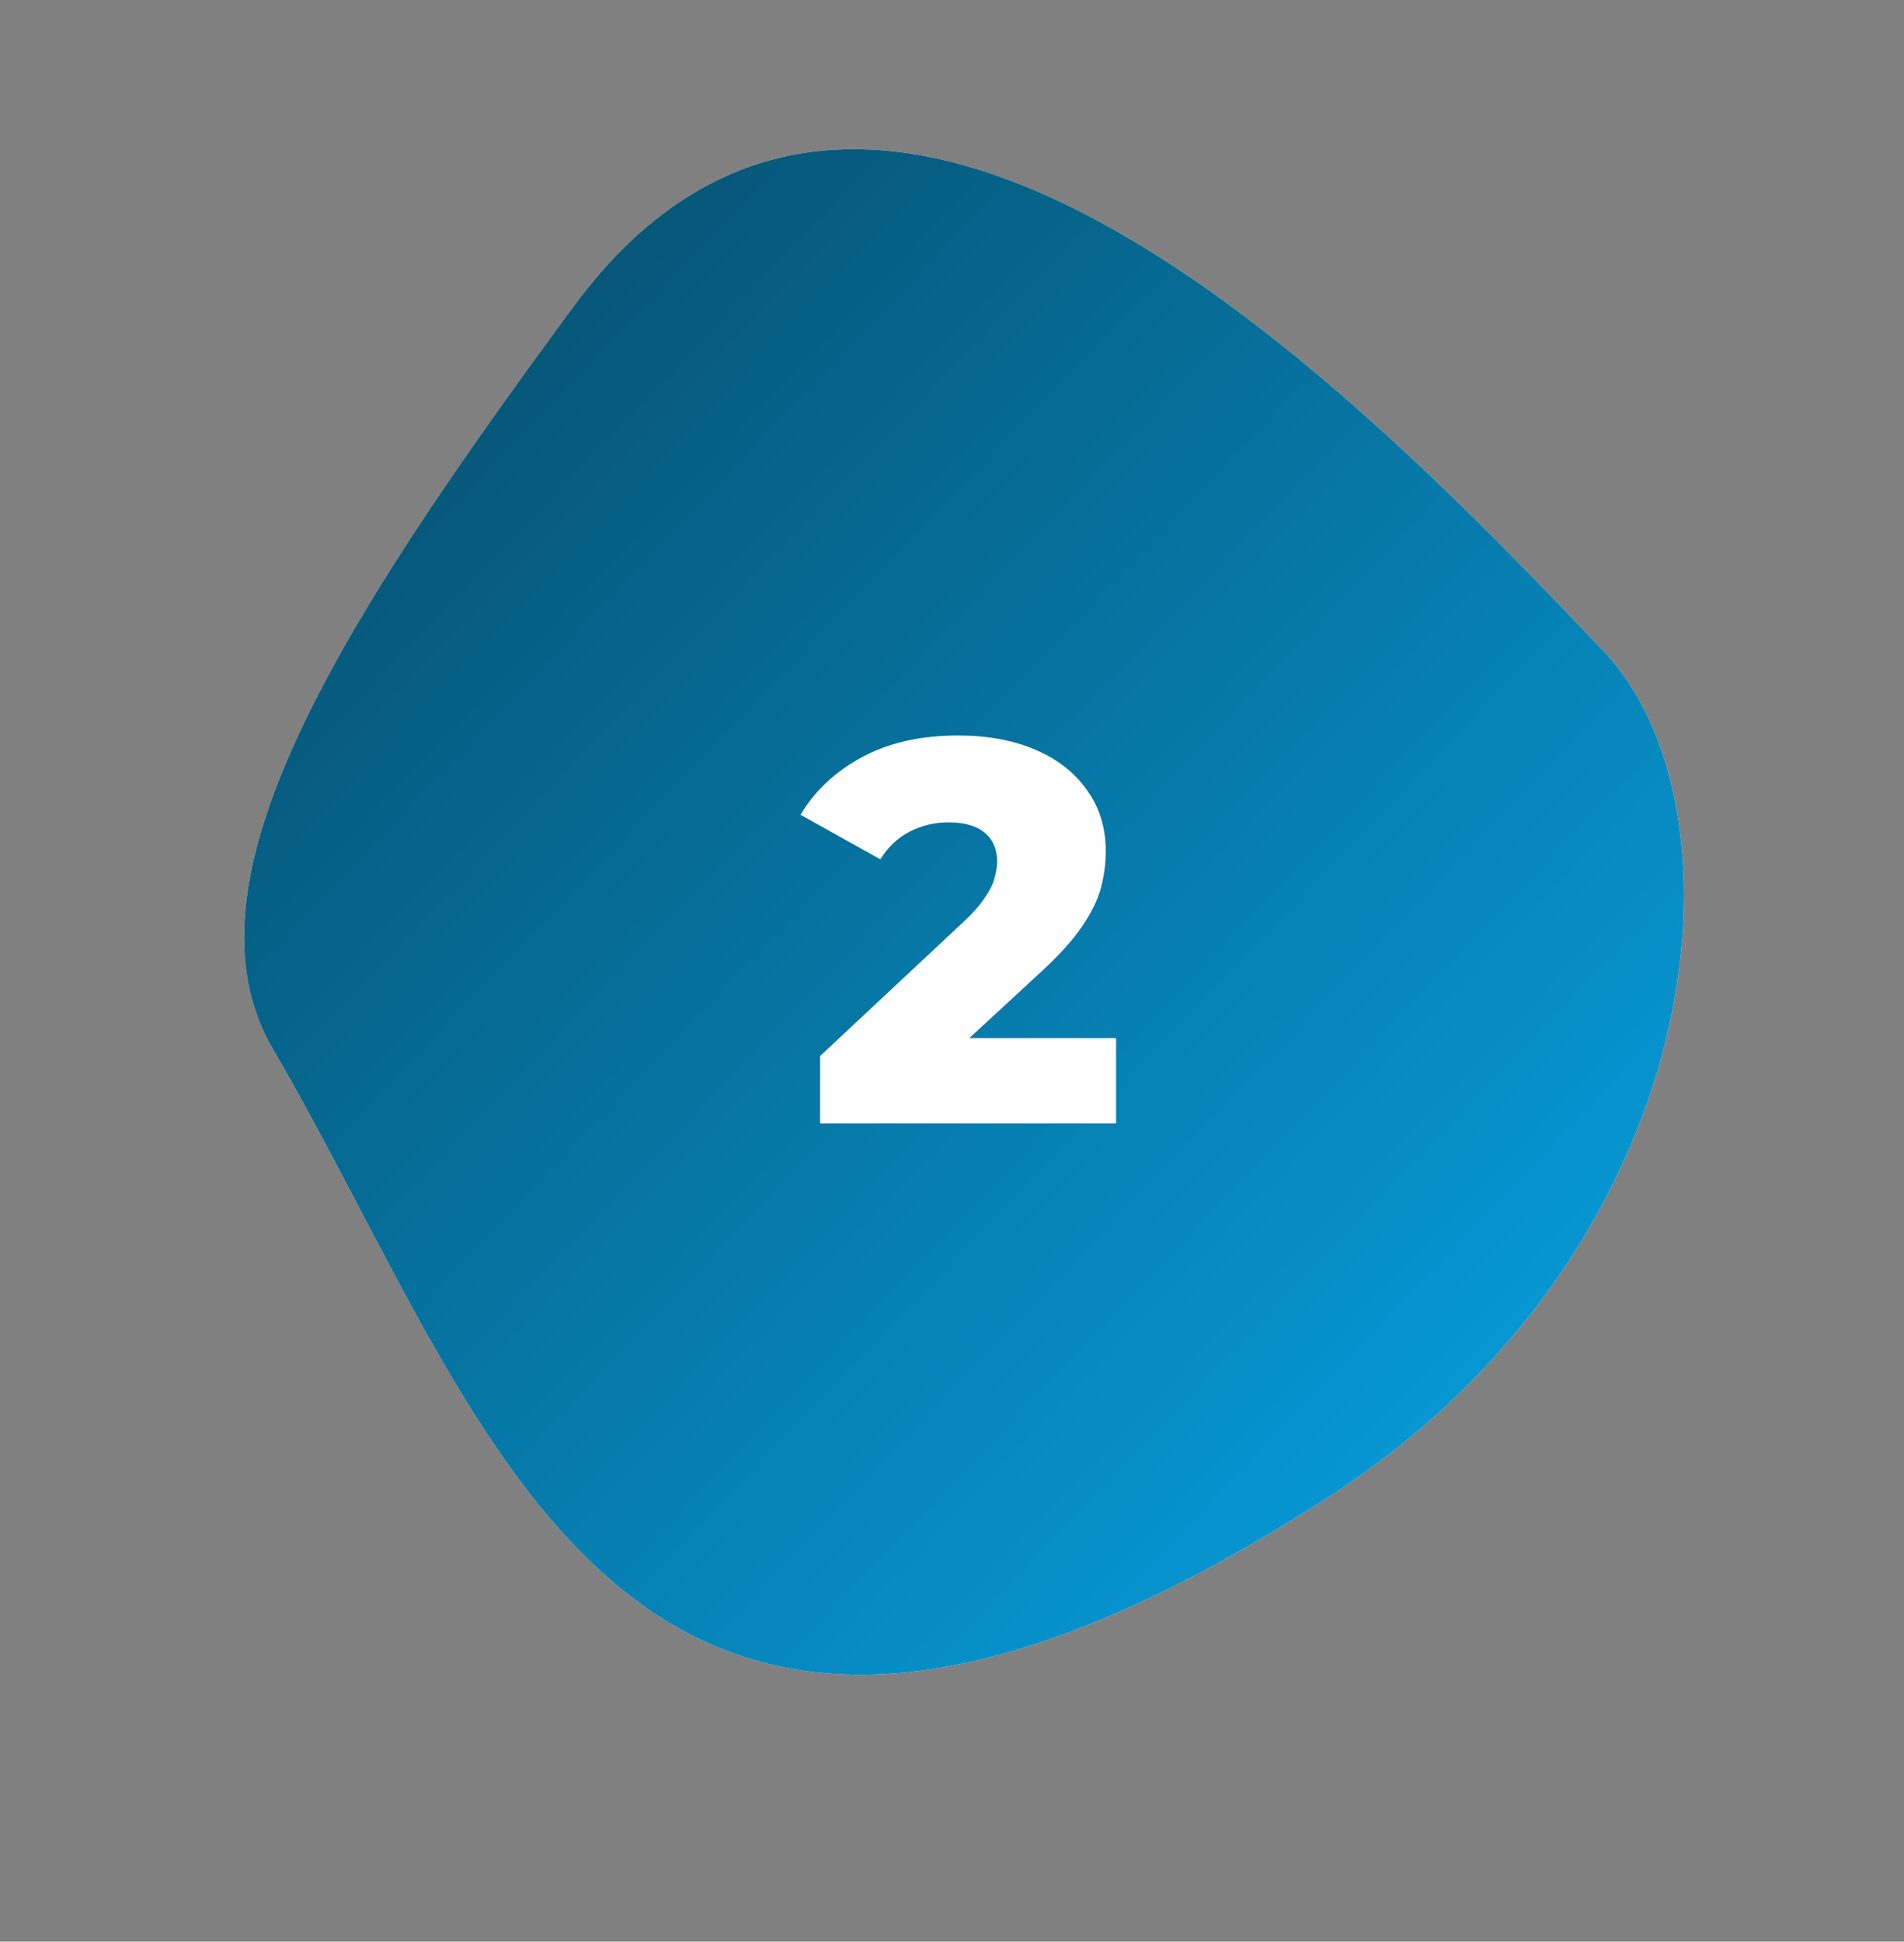 <svg xmlns="http://www.w3.org/2000/svg" width="103" height="105" viewBox="0 0 103 105" fill="none"><rect x="0" y="0" width="103" height="105" fill="#808080" stroke="none"/><path d="M71.829 80.979C92.586 67.608 94.822 43.741 86.772 35.242C72.479 20.152 47.151 -5.279 31.037 16.56C18.194 33.966 9.512 47.752 14.76 56.727C26.881 77.459 33.636 105.58 71.829 80.979Z" fill="white"></path><path d="M71.829 80.979C92.586 67.608 94.822 43.741 86.772 35.242C72.479 20.152 47.151 -5.279 31.037 16.56C18.194 33.966 9.512 47.752 14.76 56.727C26.881 77.459 33.636 105.58 71.829 80.979Z" fill="url(#paint0_linear_2123_8362)"></path><path d="M44.364 60.75V57.107L52.061 49.909C52.61 49.4 53.011 48.949 53.266 48.557C53.54 48.166 53.716 47.813 53.795 47.5C53.893 47.167 53.942 46.863 53.942 46.589C53.942 45.923 53.716 45.404 53.266 45.032C52.835 44.66 52.179 44.474 51.297 44.474C50.553 44.474 49.858 44.64 49.212 44.973C48.565 45.306 48.036 45.806 47.625 46.471L43.306 44.062C44.07 42.77 45.177 41.732 46.626 40.948C48.075 40.165 49.809 39.773 51.826 39.773C53.413 39.773 54.803 40.028 55.998 40.537C57.193 41.046 58.123 41.771 58.789 42.711C59.475 43.651 59.818 44.758 59.818 46.031C59.818 46.697 59.729 47.363 59.553 48.029C59.377 48.675 59.034 49.37 58.525 50.115C58.035 50.839 57.301 51.652 56.321 52.553L50.21 58.194L49.241 56.137H60.376V60.75H44.364Z" fill="#FEFEFF"></path><defs><linearGradient id="paint0_linear_2123_8362" x1="87.514" y1="-80.716" x2="171.139" y2="-0.645" gradientUnits="userSpaceOnUse"><stop stop-color="#064159"></stop><stop offset="1" stop-color="#06A2E3"></stop></linearGradient></defs></svg>